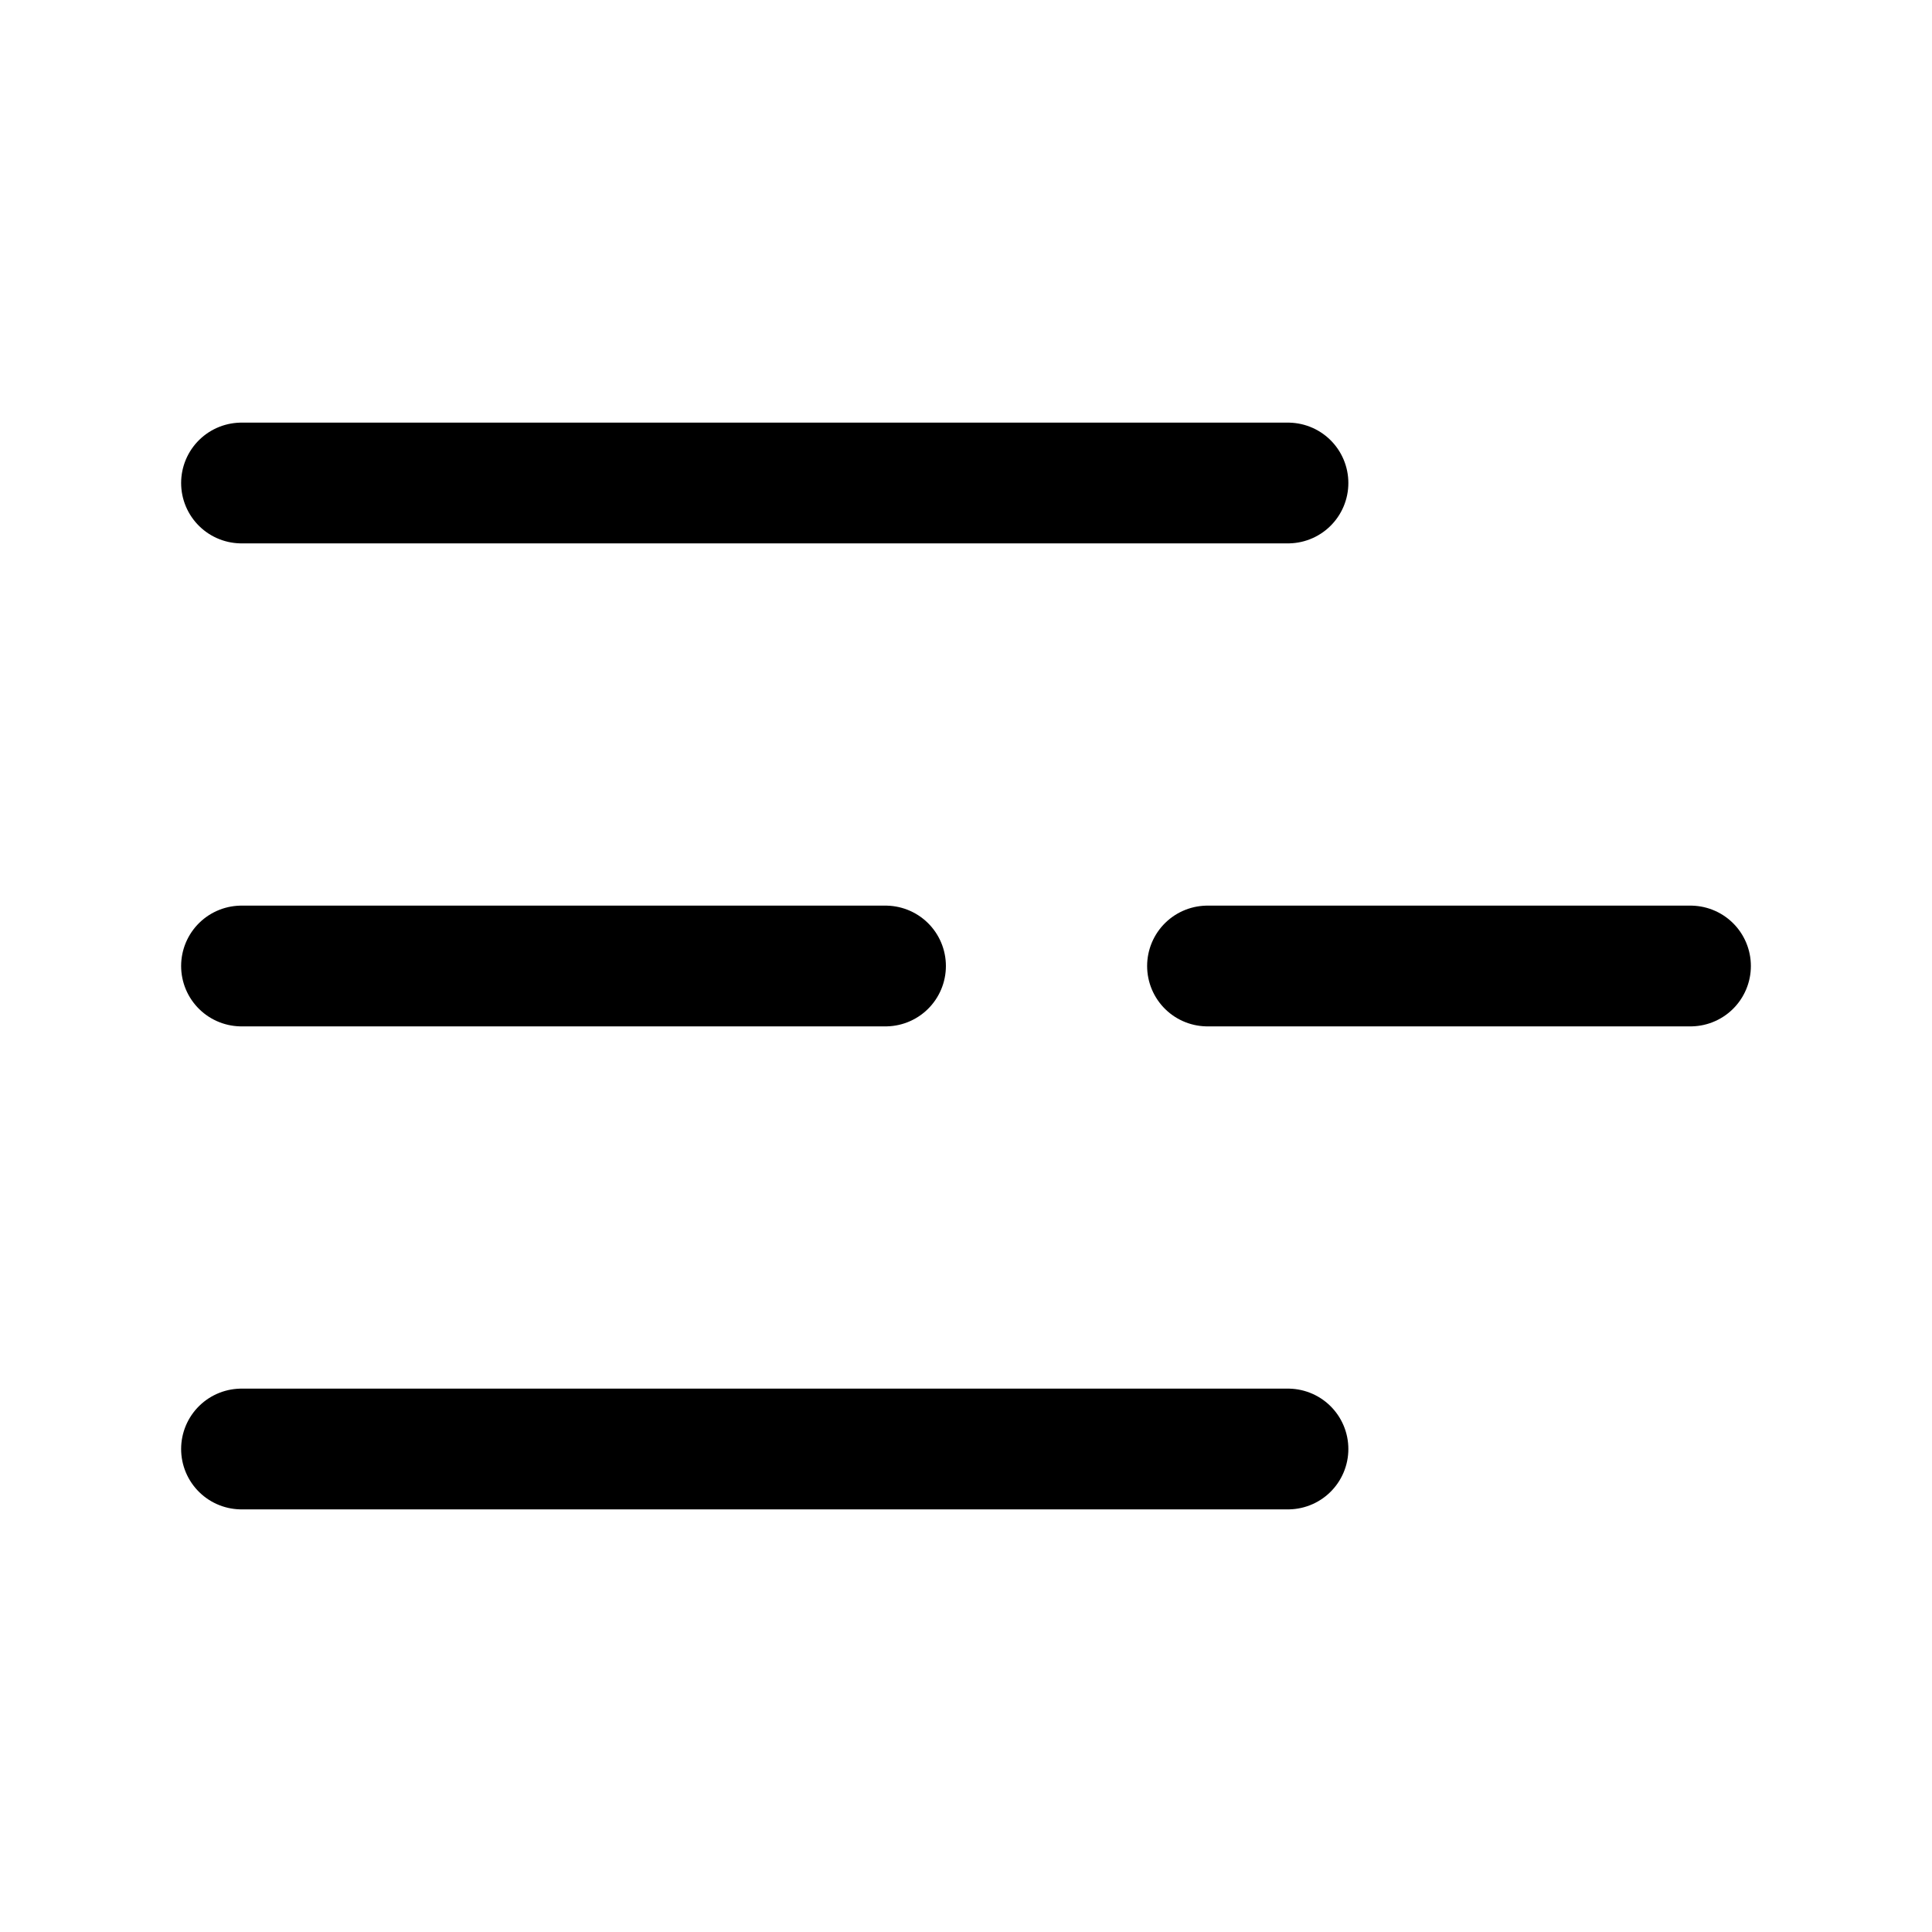<svg width="32" height="32" viewBox="0 0 32 32" fill="none" xmlns="http://www.w3.org/2000/svg">
<path d="M14.667 16H4" stroke="black" stroke-width="2" stroke-linecap="round" stroke-linejoin="round"/>
<path d="M21.333 8H4" stroke="black" stroke-width="2" stroke-linecap="round" stroke-linejoin="round"/>
<path d="M21.333 24H4" stroke="black" stroke-width="2" stroke-linecap="round" stroke-linejoin="round"/>
<path d="M28 16H20" stroke="black" stroke-width="2" stroke-linecap="round" stroke-linejoin="round"/>
</svg>
